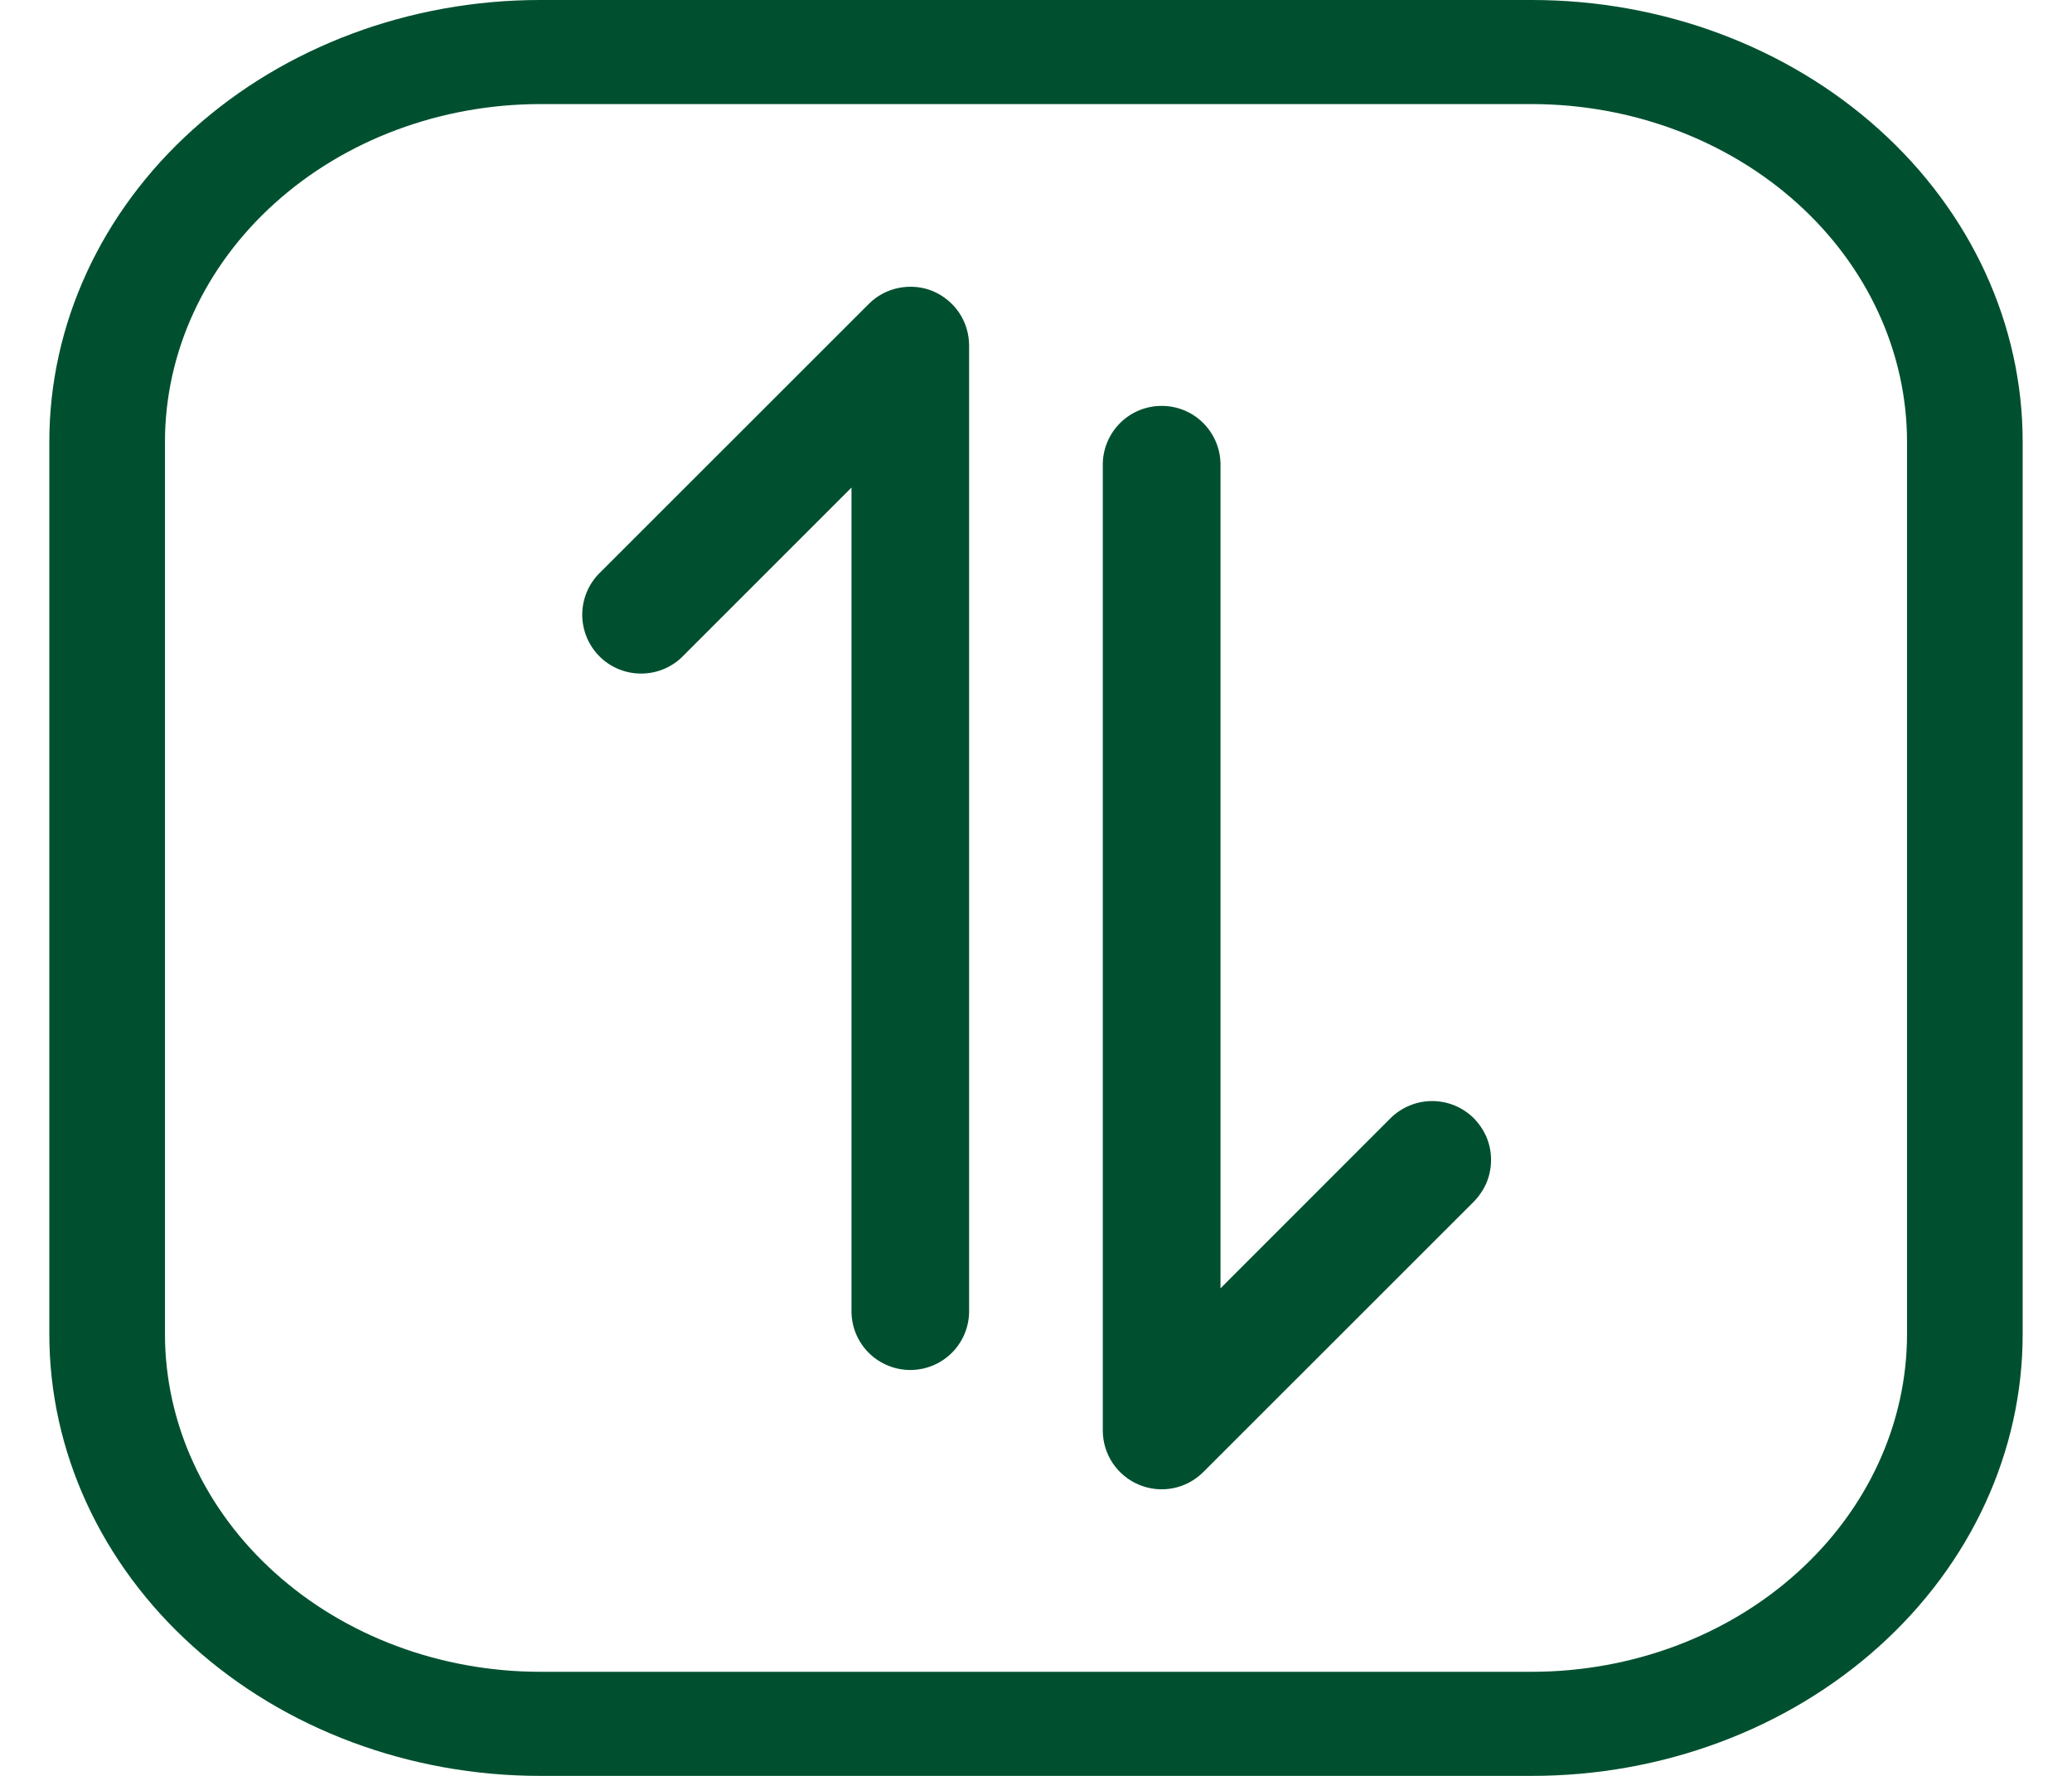 <svg width="21" height="18" viewBox="0 0 21 18" fill="none" xmlns="http://www.w3.org/2000/svg">
<g id="88">
<path id="Vector" d="M15.527 1.055C16.535 1.056 17.501 1.417 18.213 2.058C18.926 2.699 19.327 3.569 19.328 4.476V13.524C19.327 14.431 18.926 15.301 18.213 15.942C17.501 16.584 16.535 16.944 15.527 16.945H5.473C4.466 16.944 3.499 16.584 2.787 15.942C2.074 15.301 1.673 14.431 1.672 13.524V4.476C1.673 3.569 2.074 2.699 2.787 2.058C3.499 1.417 4.466 1.056 5.473 1.055H15.527ZM15.527 0H5.473C4.154 0 2.889 0.472 1.957 1.311C1.024 2.15 0.5 3.289 0.5 4.476L0.5 13.524C0.5 14.711 1.024 15.85 1.957 16.689C2.889 17.528 4.154 18 5.473 18H15.527C16.846 18 18.111 17.528 19.043 16.689C19.976 15.85 20.5 14.711 20.5 13.524V4.476C20.5 3.289 19.976 2.15 19.043 1.311C18.111 0.472 16.846 0 15.527 0Z" fill="#005030"/>
<path id="Vector_2" d="M9.455 2.951C9.346 2.906 9.226 2.895 9.11 2.918C8.994 2.941 8.888 2.997 8.805 3.081L6.063 5.822C5.957 5.935 5.899 6.085 5.901 6.24C5.904 6.395 5.966 6.543 6.076 6.653C6.185 6.762 6.333 6.825 6.488 6.827C6.643 6.83 6.793 6.772 6.906 6.666L8.63 4.942V13.305C8.634 13.46 8.698 13.608 8.81 13.717C8.921 13.825 9.07 13.886 9.226 13.886C9.382 13.886 9.531 13.825 9.642 13.717C9.754 13.608 9.818 13.46 9.822 13.305V3.502C9.822 3.384 9.787 3.269 9.722 3.171C9.656 3.073 9.563 2.997 9.455 2.951Z" fill="#005030"/>
<path id="Vector_3" d="M14.937 11.334C14.825 11.223 14.673 11.16 14.515 11.16C14.357 11.16 14.205 11.223 14.093 11.334L12.37 13.058V4.695C12.366 4.539 12.301 4.392 12.19 4.283C12.079 4.174 11.929 4.114 11.774 4.114C11.618 4.114 11.469 4.174 11.357 4.283C11.246 4.392 11.181 4.539 11.177 4.695V14.5C11.177 14.617 11.212 14.733 11.278 14.831C11.344 14.929 11.437 15.005 11.546 15.05C11.655 15.095 11.774 15.107 11.89 15.084C12.006 15.061 12.112 15.004 12.195 14.921L14.937 12.18C14.992 12.124 15.036 12.058 15.067 11.986C15.097 11.913 15.112 11.835 15.112 11.757C15.112 11.678 15.097 11.601 15.067 11.528C15.036 11.456 14.992 11.39 14.937 11.334Z" fill="#005030"/>
</g>
</svg>
